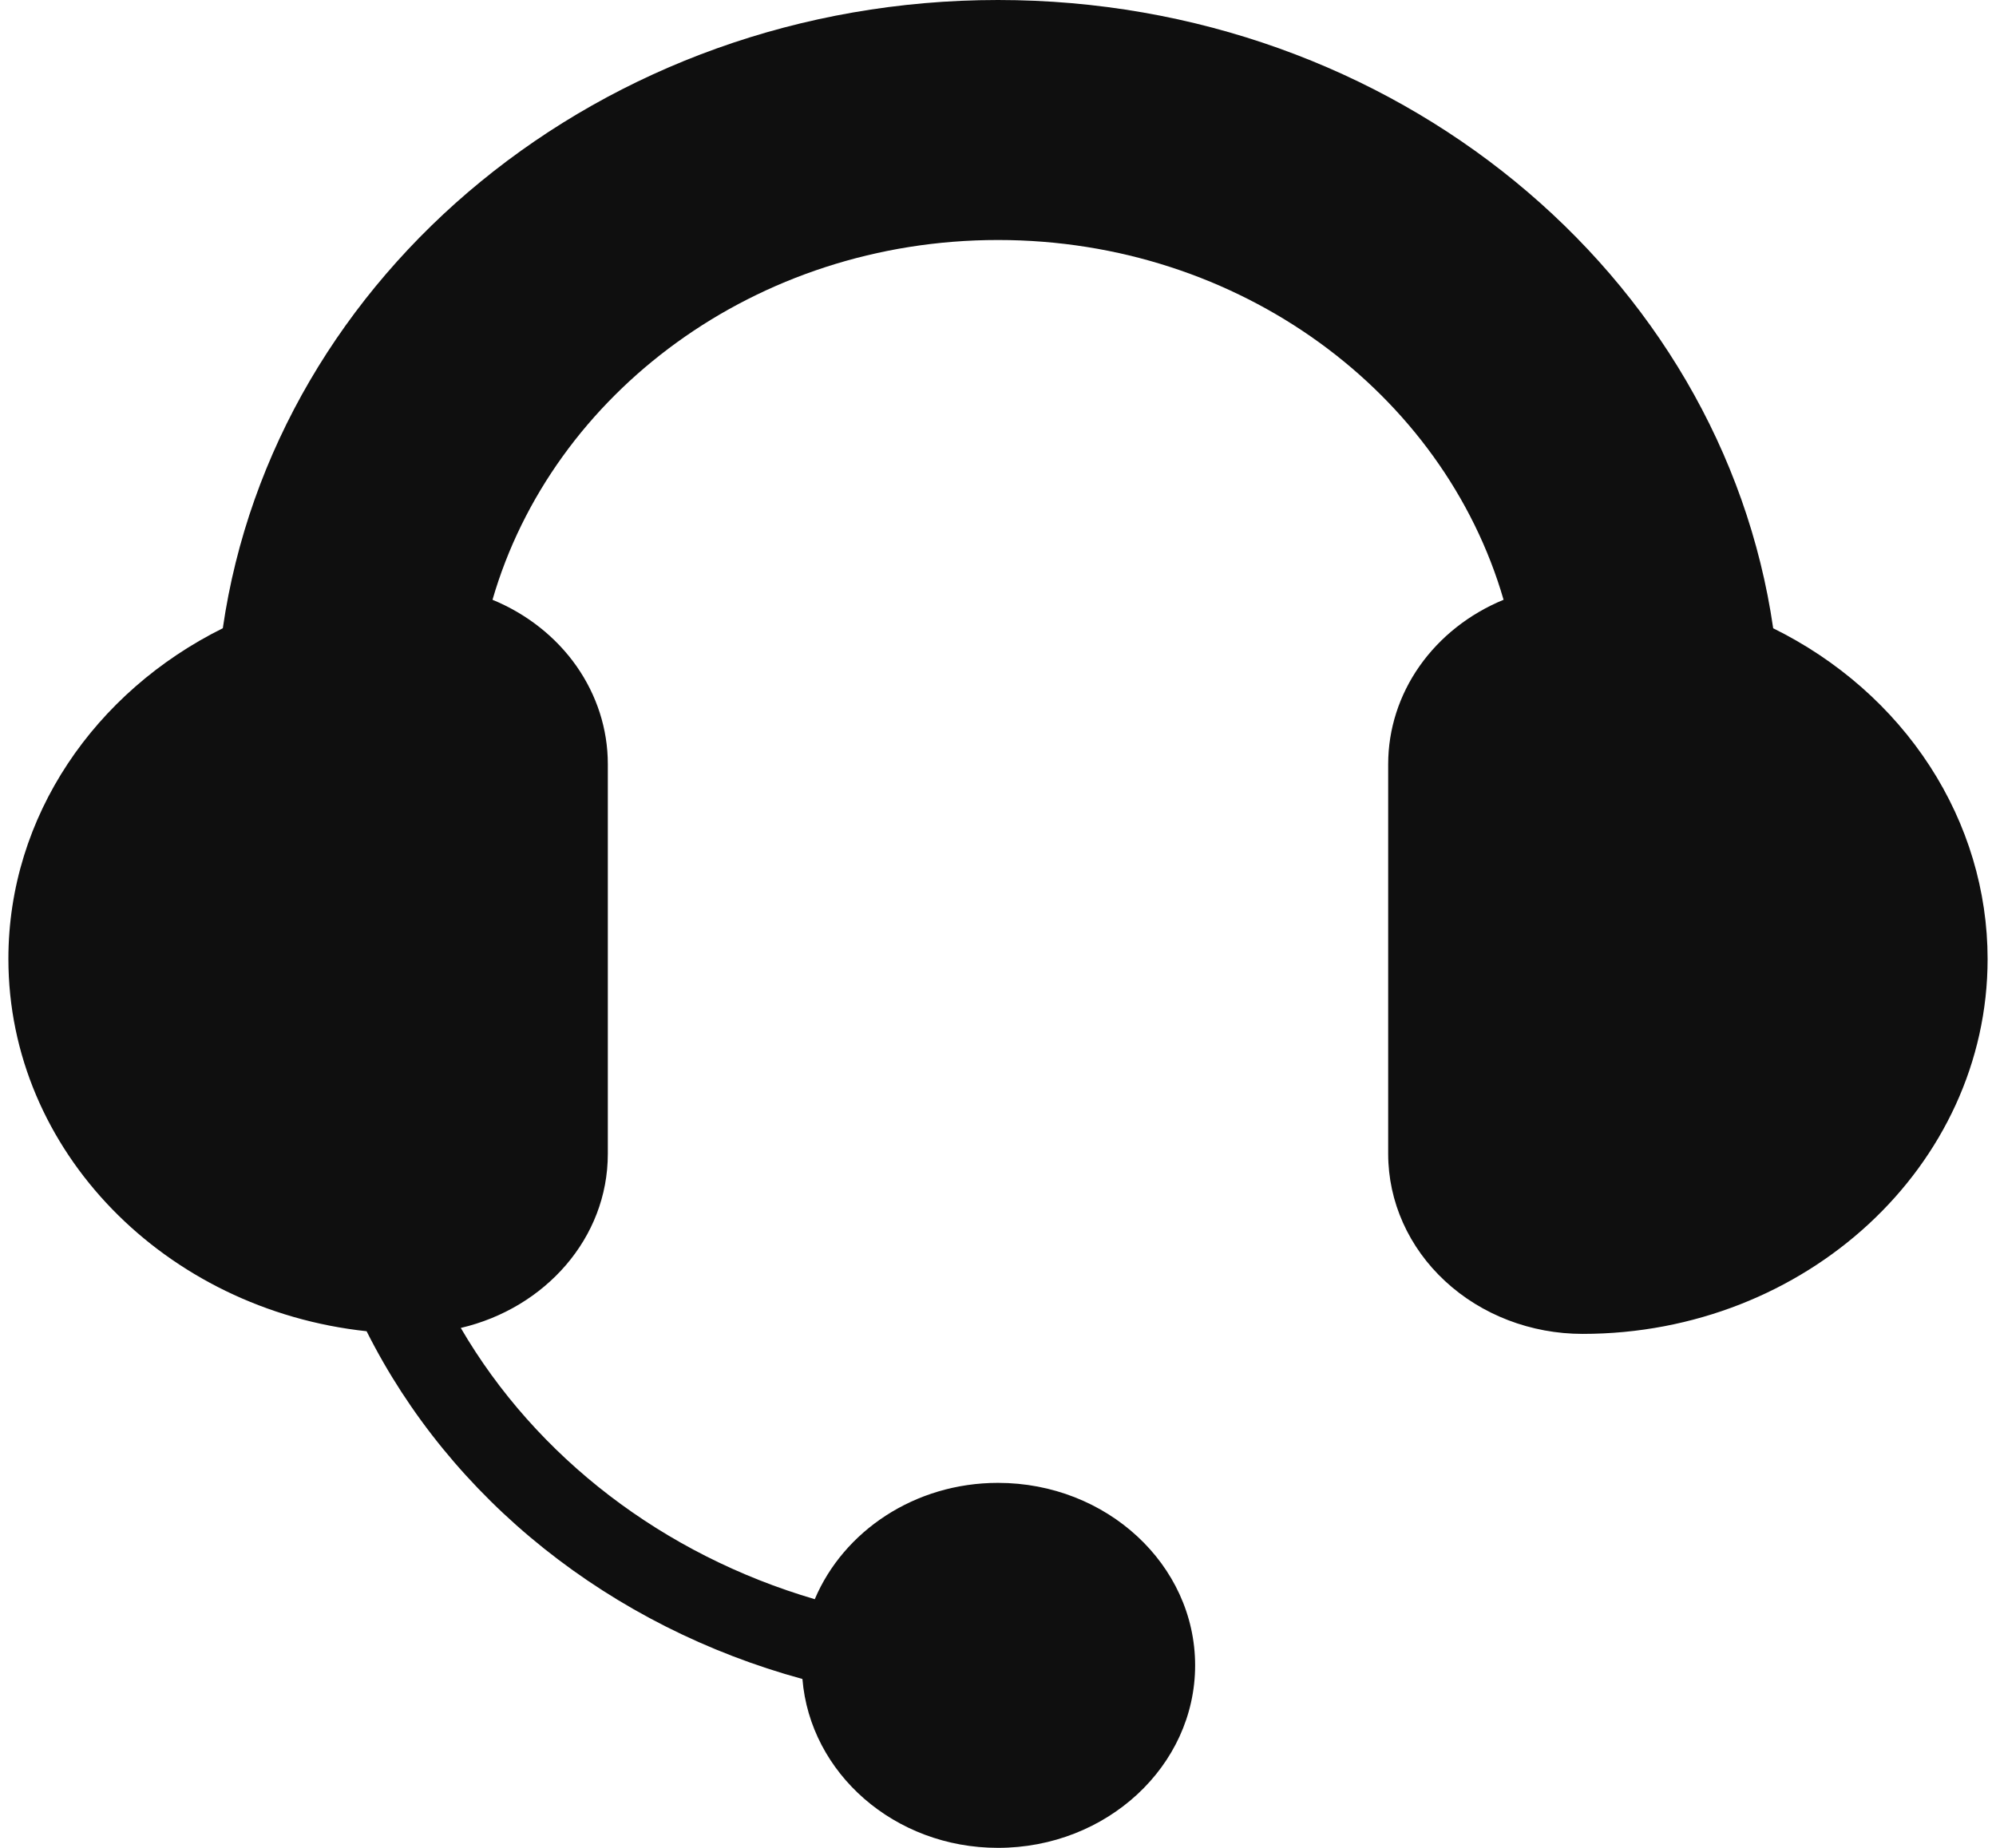 <svg xmlns="http://www.w3.org/2000/svg" width="54" height="50" viewBox="0 0 54 50" fill="none"><g clip-path="url(#clip0_5_86)"><path d="M53.773 25.947C53.773 31.54 48.857 36.093 42.816 36.093C41.421 36.093 40.083 35.58 39.097 34.666C38.11 33.753 37.556 32.514 37.556 31.223V20.671C37.557 19.73 37.852 18.81 38.406 18.022C38.961 17.234 39.749 16.611 40.678 16.229C39.055 10.633 33.547 6.494 27 6.494C20.453 6.494 14.945 10.633 13.324 16.229C14.252 16.611 15.041 17.234 15.595 18.022C16.148 18.811 16.444 19.73 16.444 20.671V31.223C16.444 33.5 14.748 35.398 12.466 35.932C14.509 39.436 17.943 42.068 22.043 43.272C22.82 41.435 24.743 40.124 27 40.124C29.941 40.124 32.333 42.34 32.333 45.062C32.333 47.784 29.941 50 27 50C24.197 50 21.916 47.979 21.709 45.431C19.135 44.727 16.752 43.523 14.719 41.901C12.686 40.279 11.049 38.274 9.918 36.021C4.473 35.436 0.227 31.144 0.227 25.946C0.227 22.078 2.579 18.71 6.028 16.999C7.415 7.419 16.278 0 27 0C37.721 0 46.585 7.419 47.972 17C49.724 17.865 51.188 19.154 52.21 20.73C53.232 22.306 53.772 24.109 53.773 25.947Z" fill="#0F0F0F"></path></g><defs><clipPath id="clip0_5_86"><rect width="54" height="50" fill="white"></rect></clipPath></defs></svg>